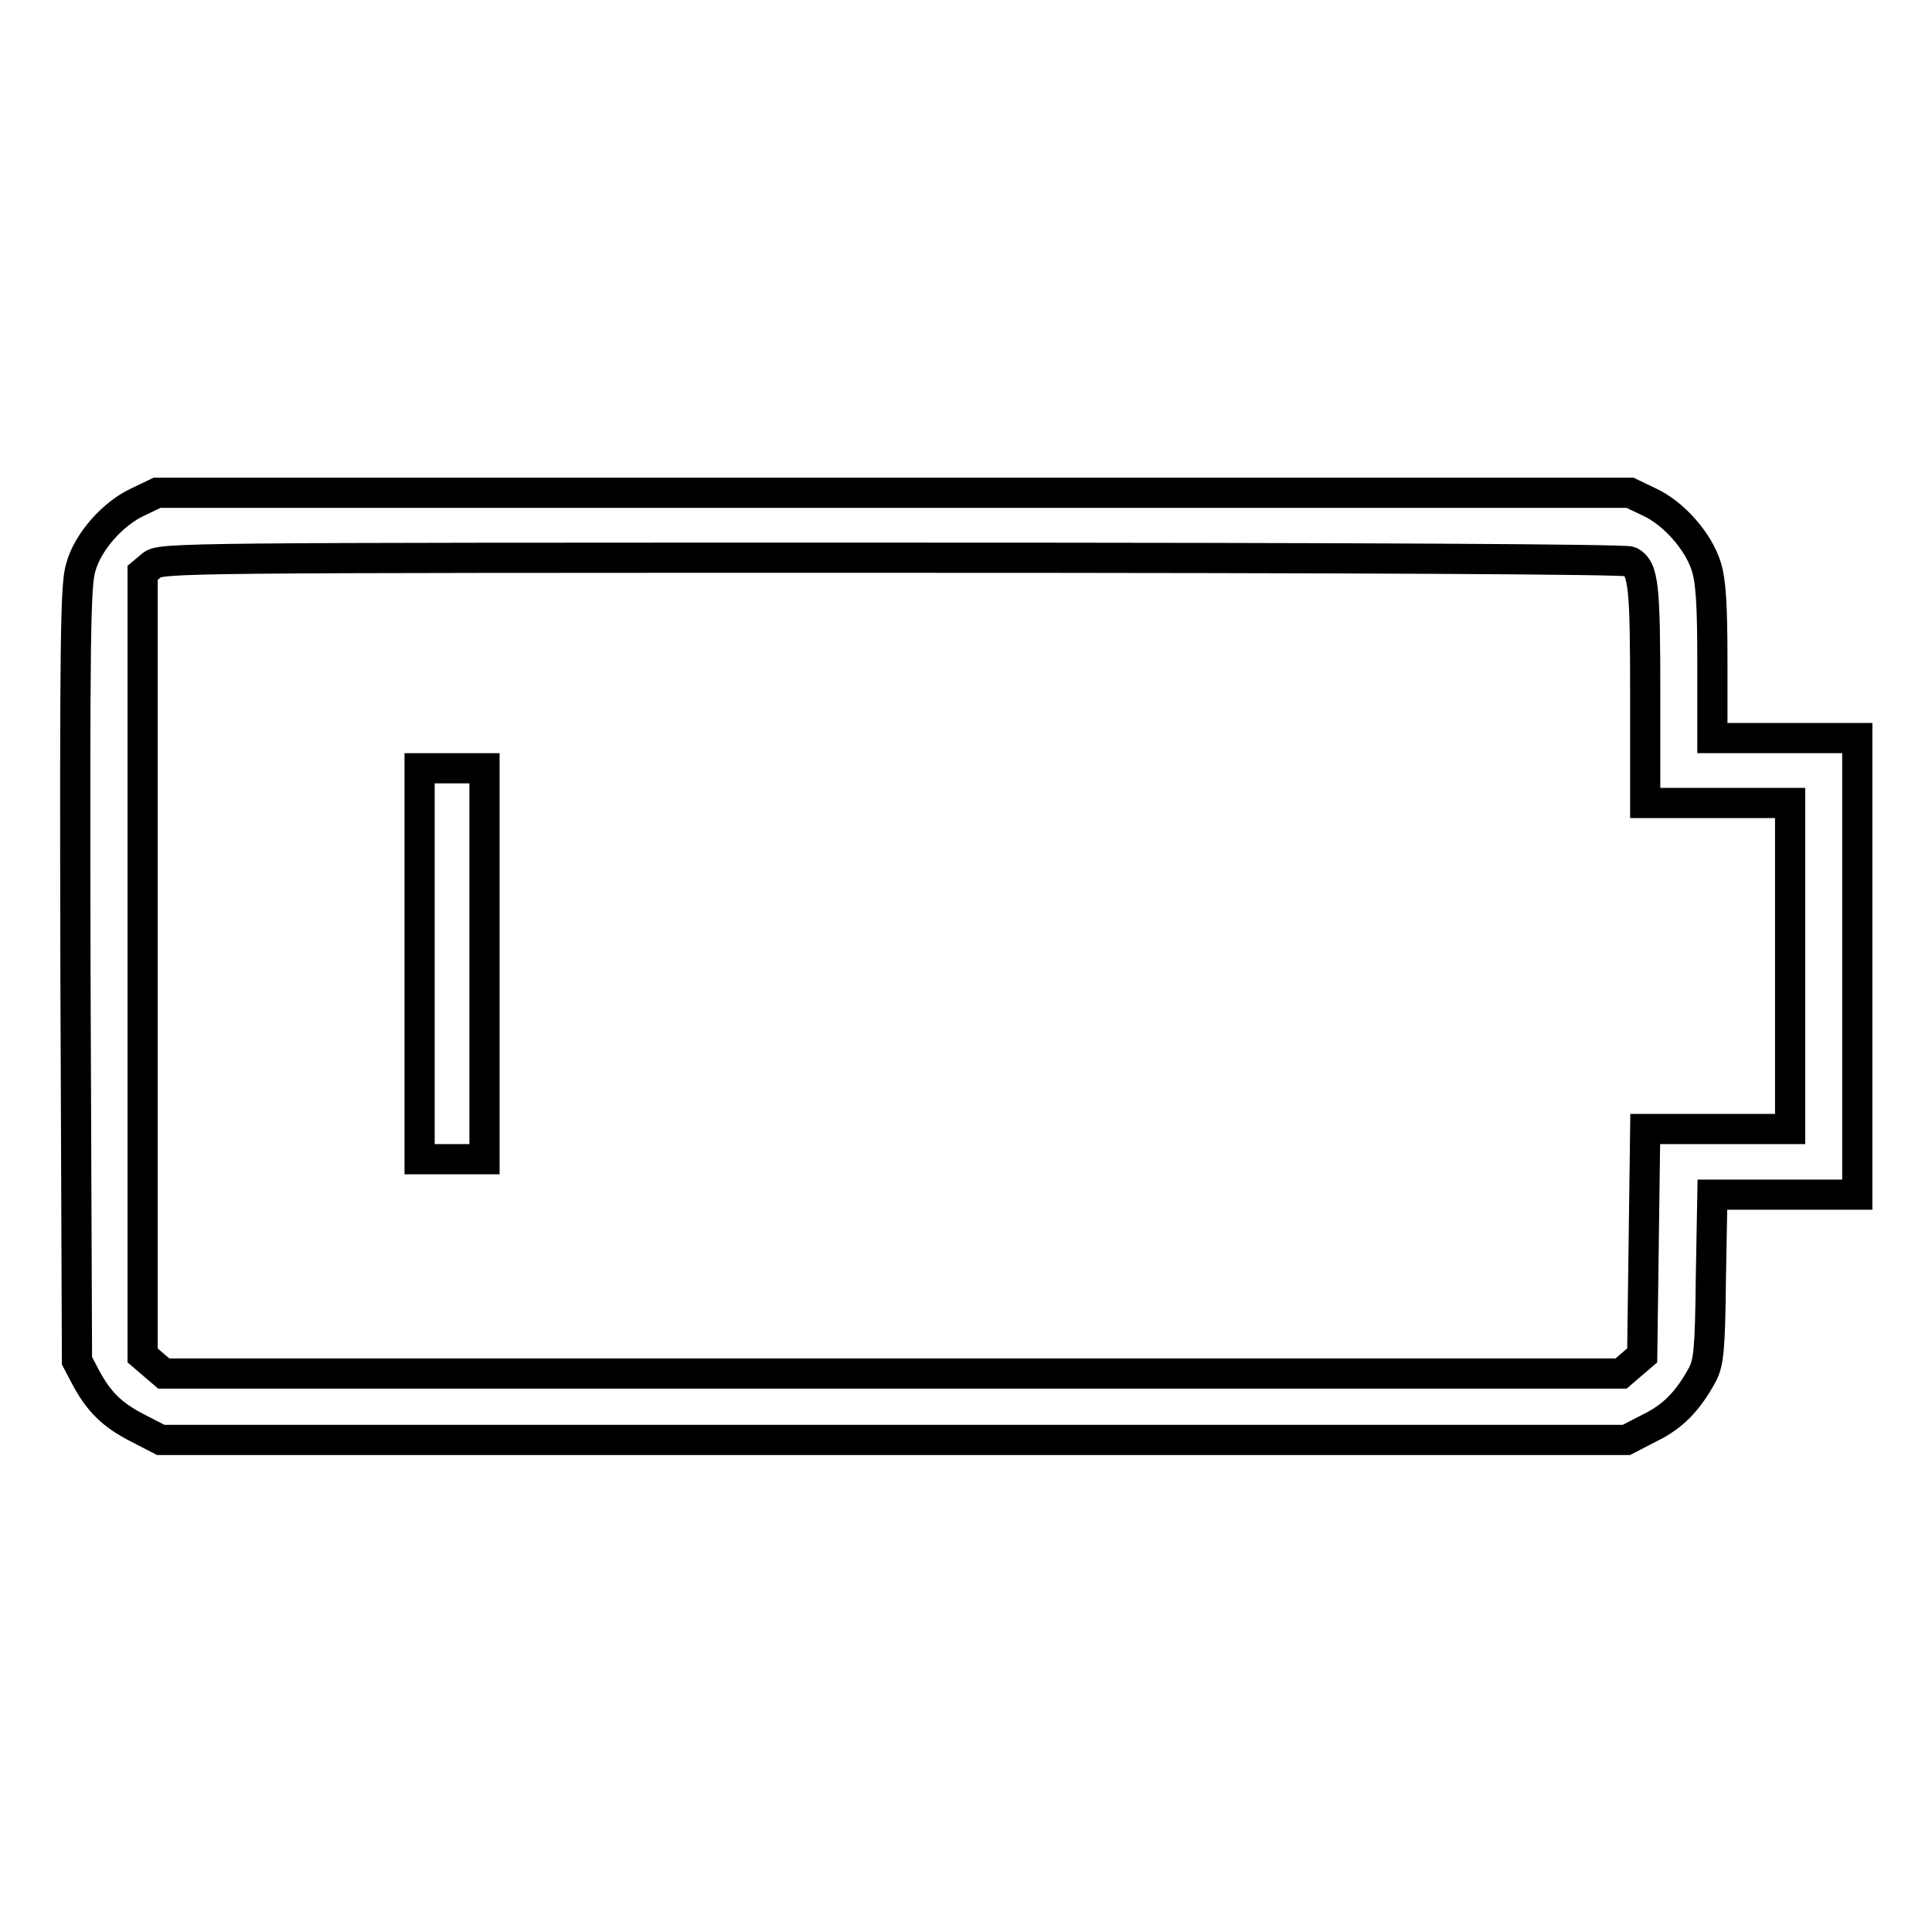 <?xml version="1.0" encoding="utf-8"?>
<!-- Svg Vector Icons : http://www.onlinewebfonts.com/icon -->
<!DOCTYPE svg PUBLIC "-//W3C//DTD SVG 1.1//EN" "http://www.w3.org/Graphics/SVG/1.1/DTD/svg11.dtd">
<svg version="1.1" xmlns="http://www.w3.org/2000/svg" xmlns:xlink="http://www.w3.org/1999/xlink" x="0px" y="0px" viewBox="0 0 256 256" enable-background="new 0 0 256 256" xml:space="preserve">
<g><g><g><path stroke-width="4" fill-opacity="0" stroke="#000000"  d="M18.3,66.5c-3.3,1.5-6.7,5.3-7.6,8.7c-0.7,2.2-0.8,9.5-0.7,53.9l0.2,51.2l1.1,2.1c1.8,3.4,3.6,5.1,6.9,6.8l3.1,1.6h97.1h97.1l3.1-1.6c3.1-1.5,5.1-3.6,7-7.1c0.8-1.6,1-3.2,1.1-12.8l0.2-11h9.6h9.6V128V97.8h-9.6h-9.6V87.7c0-7.5-0.2-10.7-0.8-12.6c-1-3.3-4.3-7.1-7.6-8.6l-2.5-1.2h-97.5H20.8L18.3,66.5z M216,74.4c1.8,1,2,3.2,2,17.8v14.2h9.6h9.6V128v21.6h-9.6h-9.6l-0.2,15l-0.2,15l-1.4,1.2l-1.4,1.2h-96.7H21.7l-1.4-1.2l-1.4-1.2v-51.9V75.9l1.2-1c1.2-1,3.5-1,98.1-1C180.4,73.9,215.4,74.1,216,74.4z"/><path stroke-width="4" fill-opacity="0" stroke="#000000"  d="M55.6,127.7v25.9h4.3h4.3v-25.9v-25.9h-4.3h-4.3V127.7z"/></g></g></g>
</svg>
